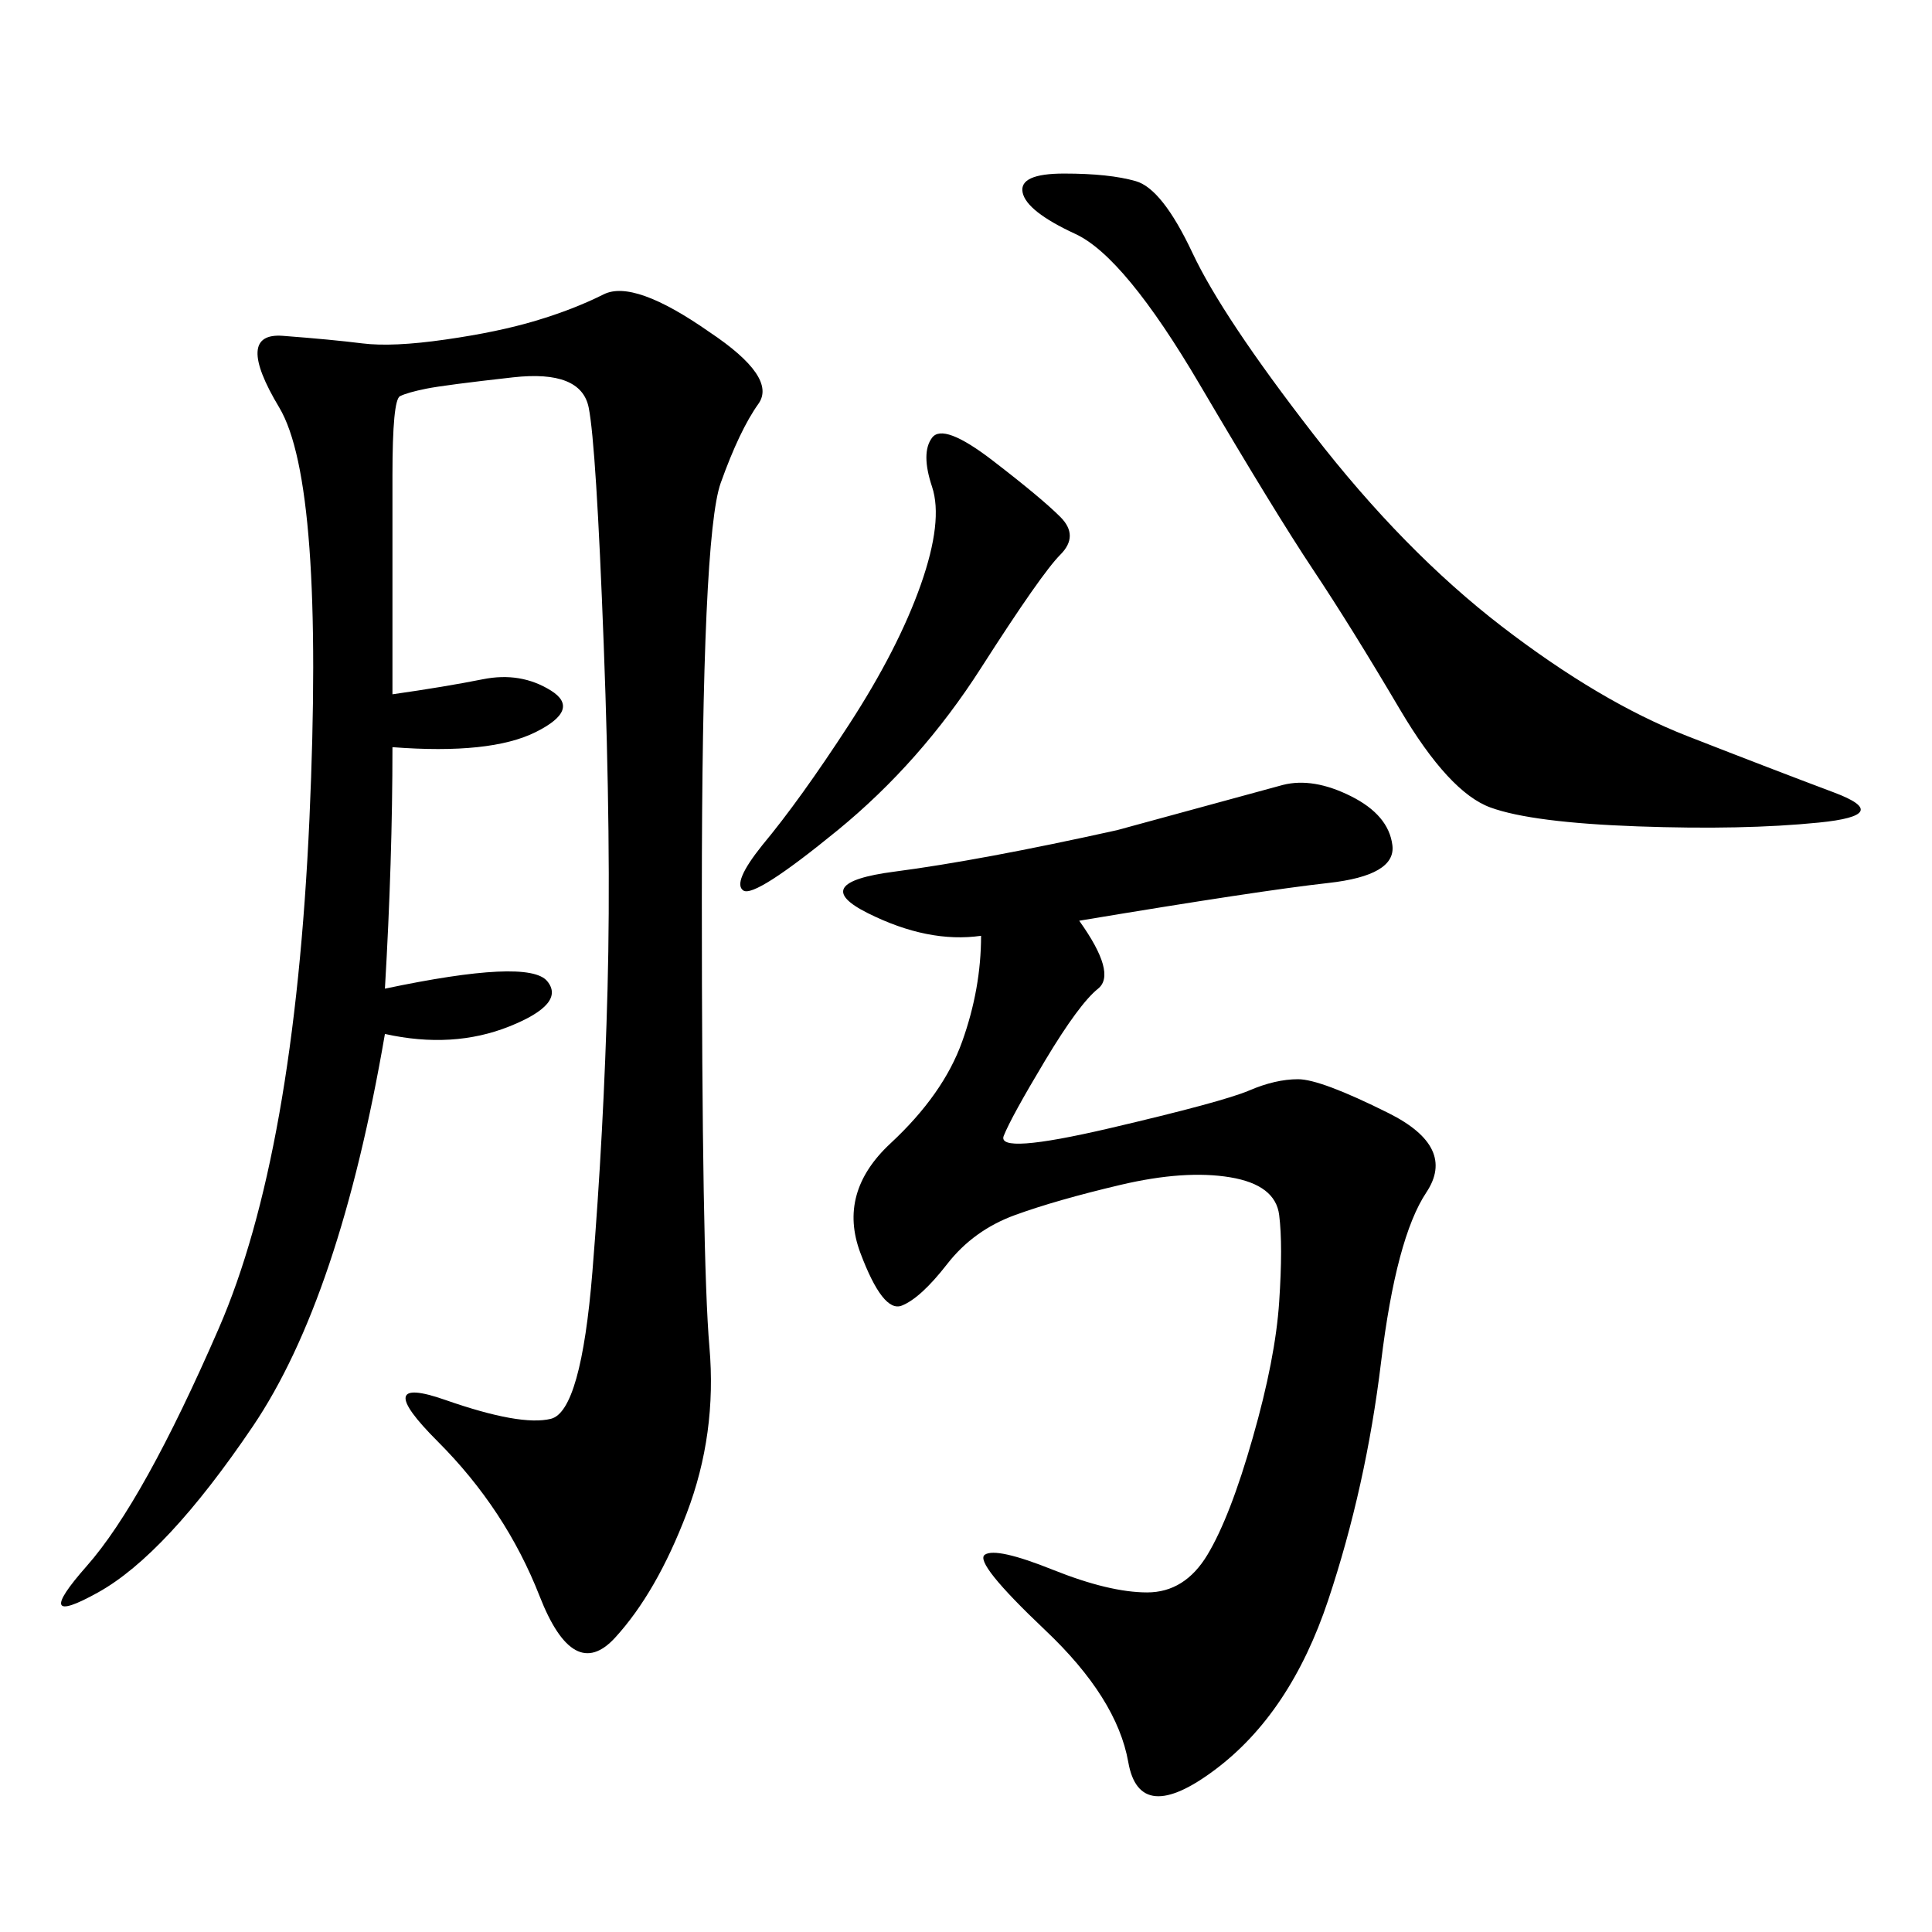 <svg xmlns="http://www.w3.org/2000/svg" xmlns:xlink="http://www.w3.org/1999/xlink" width="300" height="300"><path d="M60.94 107.81Q69.14 106.64 75 105.47Q80.86 104.30 85.55 107.23Q90.23 110.16 83.20 113.67Q76.17 117.19 60.94 116.02L60.94 116.02Q60.94 133.59 59.77 153.52L59.77 153.52Q82.03 148.83 84.96 152.34Q87.89 155.86 79.10 159.38Q70.31 162.89 59.77 160.55L59.77 160.55Q52.73 201.56 39.26 221.48Q25.78 241.41 15.23 247.27Q4.69 253.13 13.48 243.16Q22.27 233.20 33.98 206.25Q45.70 179.30 48.05 127.15Q50.39 75 43.36 63.28Q36.33 51.56 43.95 52.15Q51.56 52.73 56.25 53.32Q60.94 53.91 69.14 52.73Q77.34 51.56 83.20 49.80Q89.06 48.05 93.75 45.70Q98.44 43.36 110.16 51.56L110.16 51.56Q120.70 58.59 117.77 62.70Q114.84 66.80 111.91 75Q108.98 83.20 108.98 139.45L108.98 139.45Q108.98 195.70 110.16 209.18Q111.33 222.66 106.64 234.96Q101.95 247.27 95.51 254.30Q89.06 261.33 83.79 247.85Q78.52 234.38 67.97 223.83Q57.42 213.28 69.14 217.38Q80.86 221.48 85.55 220.31Q90.23 219.14 91.99 197.46Q93.75 175.78 94.34 153.52Q94.92 131.25 93.75 100.20Q92.58 69.14 91.41 63.28Q90.23 57.42 79.69 58.59Q69.14 59.77 66.21 60.35Q63.28 60.94 62.11 61.52Q60.94 62.11 60.94 73.83L60.94 73.83L60.94 107.81ZM167.58 142.97Q173.44 151.17 170.51 153.52Q167.58 155.86 162.30 164.65Q157.03 173.44 155.86 176.37Q154.69 179.30 172.27 175.20Q189.84 171.09 193.95 169.34Q198.05 167.58 201.56 167.58L201.56 167.58Q205.08 167.58 215.63 172.85Q226.17 178.13 221.48 185.16Q216.80 192.19 214.45 211.52Q212.11 230.86 206.25 248.44Q200.39 266.02 188.67 274.80Q176.95 283.59 175.20 273.63Q173.44 263.67 162.30 253.13Q151.17 242.58 152.93 241.41Q154.69 240.23 163.48 243.75Q172.27 247.27 178.13 247.27L178.13 247.27Q183.98 247.27 187.50 241.41Q191.02 235.55 194.53 223.24Q198.05 210.94 198.63 202.15Q199.22 193.36 198.63 188.67Q198.05 183.98 191.02 182.81Q183.98 181.64 174.02 183.98Q164.06 186.33 157.62 188.67Q151.17 191.02 147.07 196.29Q142.97 201.56 140.04 202.73Q137.11 203.91 133.59 194.53Q130.08 185.16 138.28 177.54Q146.48 169.92 149.41 161.72Q152.34 153.52 152.34 145.31L152.34 145.31Q144.14 146.48 134.77 141.80Q125.39 137.11 138.87 135.35Q152.34 133.59 173.44 128.91L173.44 128.91L199.22 121.88Q203.91 120.70 209.77 123.63Q215.63 126.56 216.21 131.25Q216.80 135.94 206.25 137.11Q195.70 138.28 167.58 142.97L167.58 142.97ZM165.23 26.95Q172.27 26.95 176.37 28.13Q180.47 29.30 185.16 39.26Q189.84 49.22 203.91 67.38Q217.97 85.55 233.20 97.27Q248.44 108.98 261.91 114.26Q275.39 119.53 284.77 123.05Q294.14 126.56 282.42 127.73Q270.70 128.91 254.30 128.32Q237.89 127.73 231.45 125.39Q225 123.05 217.38 110.16Q209.77 97.27 203.91 88.48Q198.05 79.69 186.33 59.77Q174.61 39.84 166.99 36.33Q159.38 32.81 158.79 29.88Q158.20 26.95 165.23 26.95L165.23 26.95ZM118.36 131.25Q124.22 124.22 131.84 112.50Q139.45 100.78 142.97 90.82Q146.48 80.86 144.73 75.59Q142.97 70.31 144.73 67.97Q146.48 65.63 154.10 71.48Q161.72 77.34 164.65 80.27Q167.58 83.20 164.65 86.13Q161.72 89.06 152.34 103.71Q142.97 118.36 130.08 128.91Q117.19 139.45 115.43 138.28Q113.67 137.11 118.36 131.25L118.36 131.25Z"/></svg>
